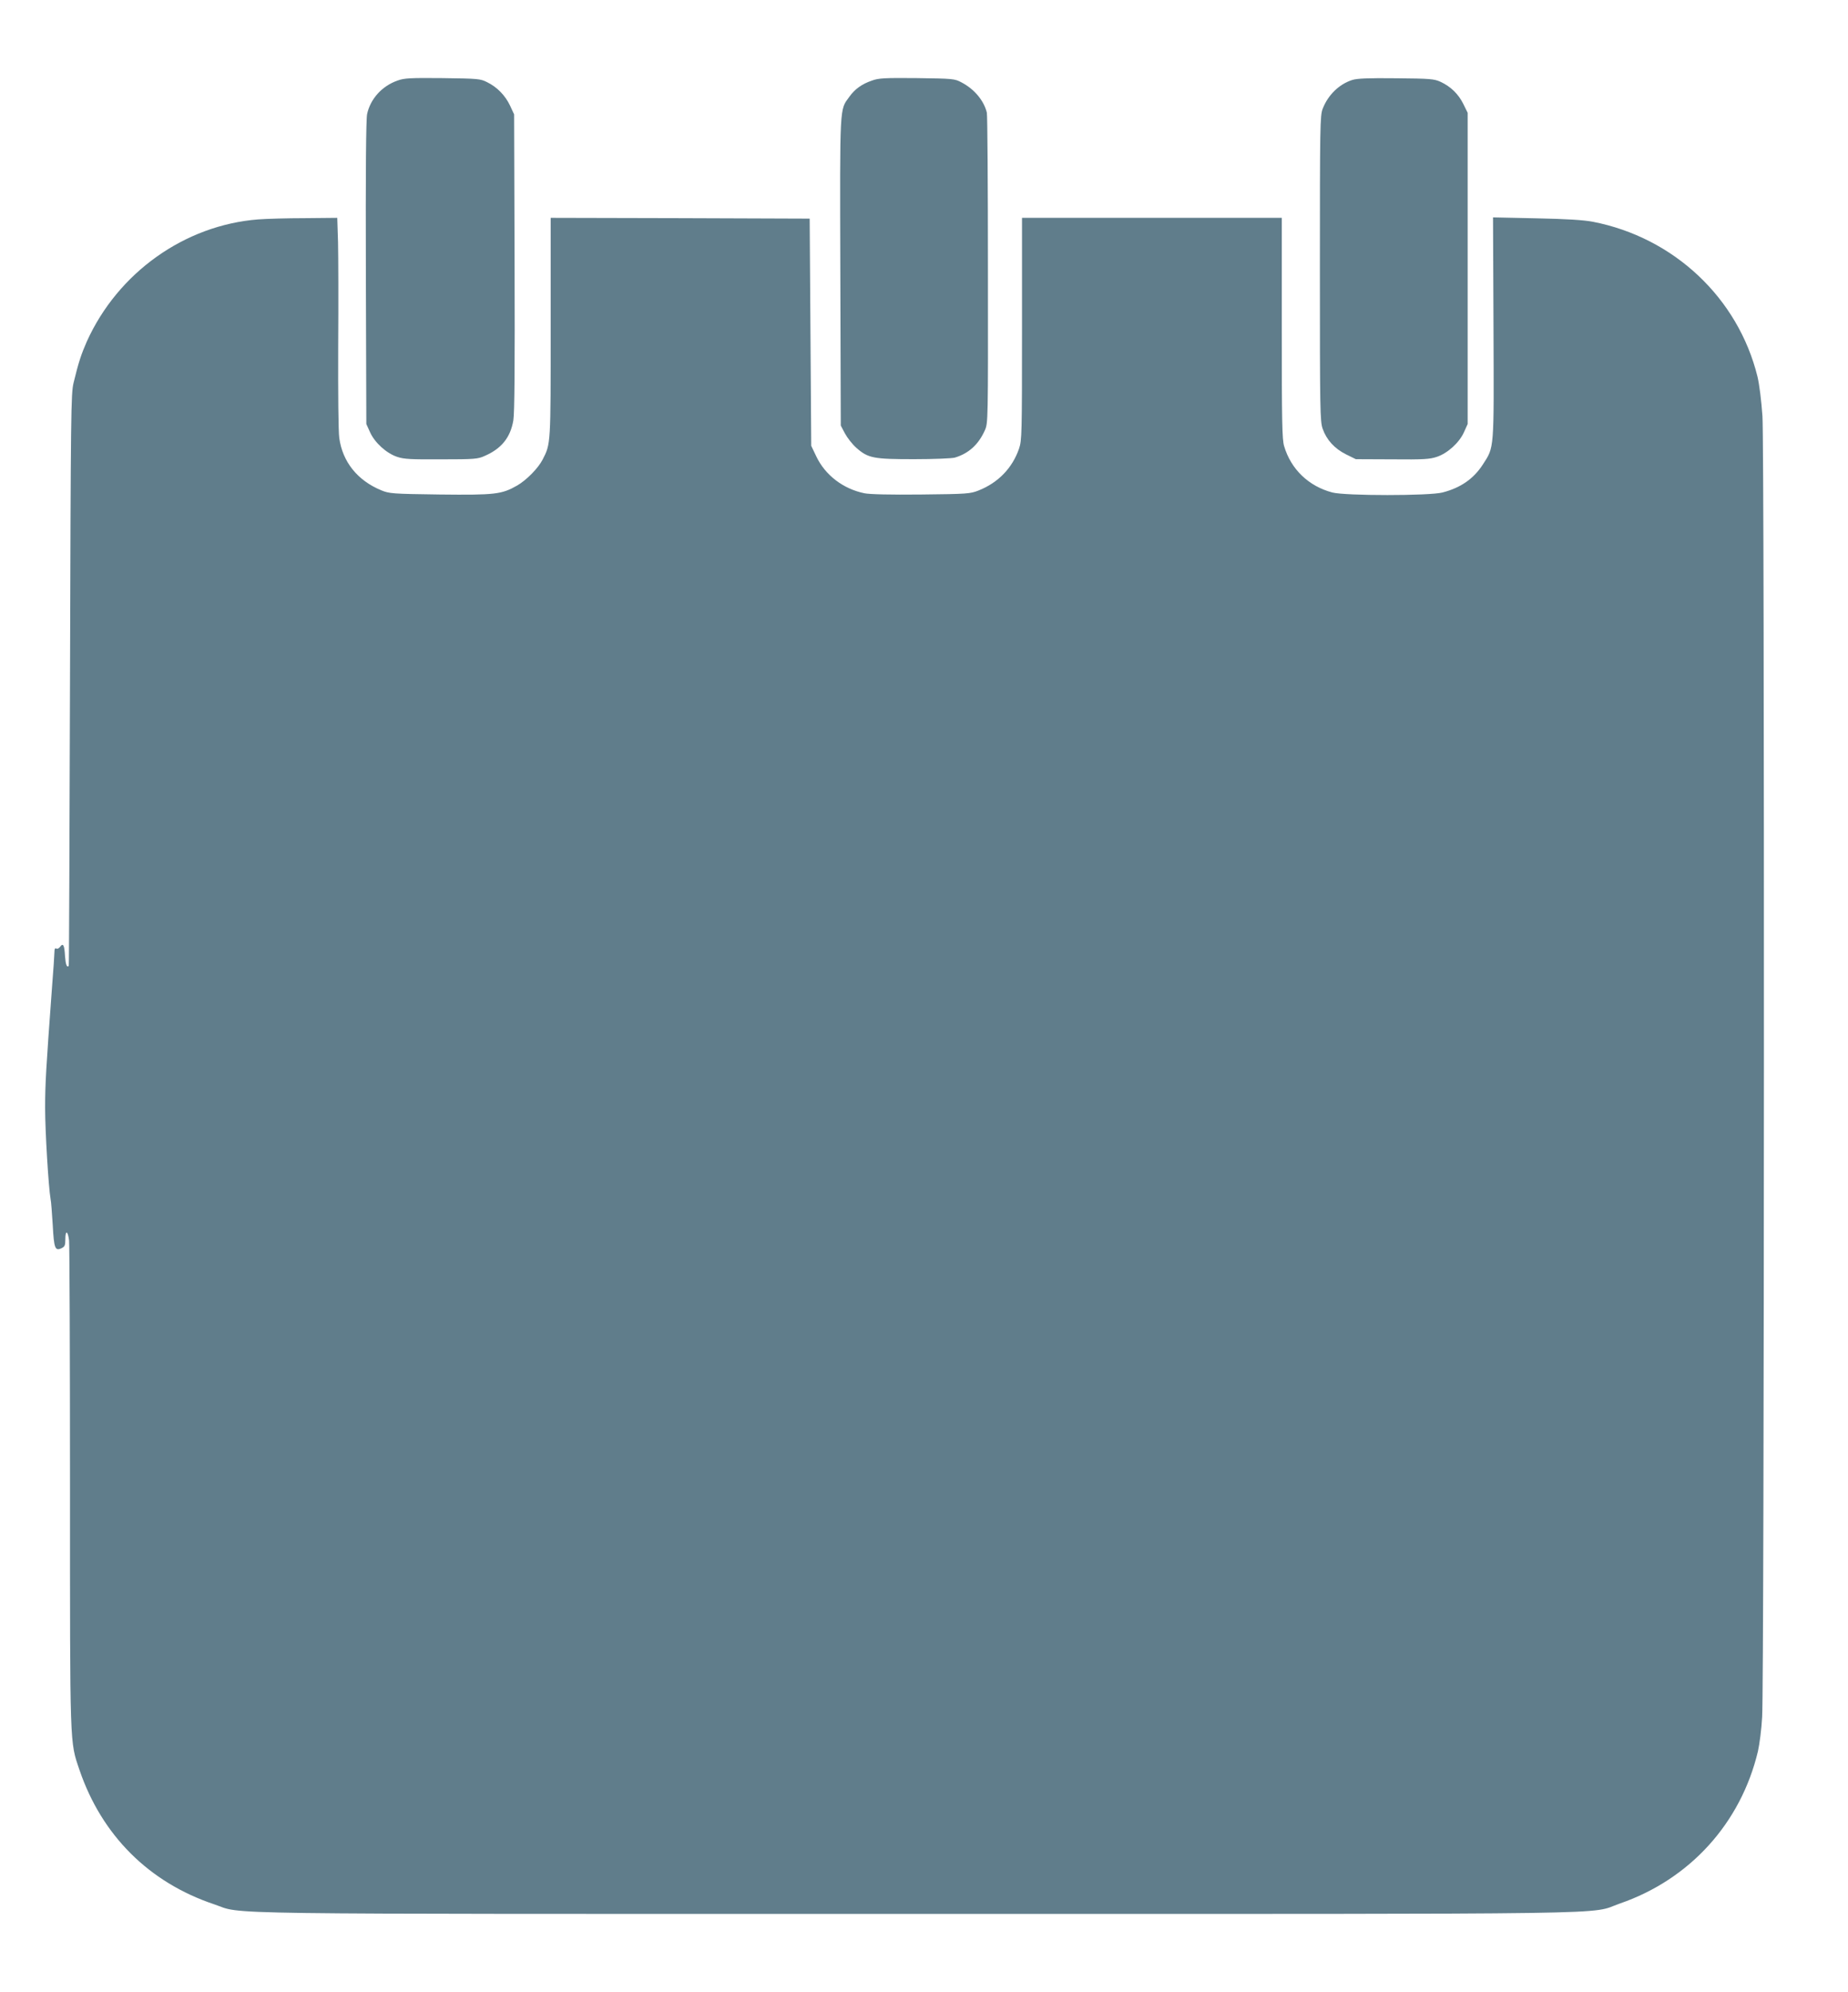 <?xml version="1.0" standalone="no"?>
<!DOCTYPE svg PUBLIC "-//W3C//DTD SVG 20010904//EN"
 "http://www.w3.org/TR/2001/REC-SVG-20010904/DTD/svg10.dtd">
<svg version="1.0" xmlns="http://www.w3.org/2000/svg"
 width="1188pt" height="1280pt" viewBox="0 0 1188 1280"
 preserveAspectRatio="xMidYMid meet">
<g transform="translate(0,1280) scale(0.1,-0.1)"
fill="#607d8b" stroke="none">
<path d="M2555 12282 c-100 -35 -174 -118 -195 -215 -7 -36 -10 -361 -8 -1022
l3 -970 24 -53 c30 -67 105 -135 174 -158 44 -15 89 -17 284 -16 213 0 236 2
279 22 108 47 165 118 184 228 8 48 10 335 8 1017 l-3 950 -26 56 c-31 66 -84
120 -148 151 -43 22 -59 23 -286 26 -208 2 -247 0 -290 -16z"/>
<path d="M5605 12282 c-65 -22 -110 -55 -145 -104 -63 -87 -61 -36 -58 -1124
l3 -989 27 -51 c15 -28 48 -70 73 -92 76 -67 110 -73 372 -73 125 0 243 5 261
10 90 27 152 84 193 175 21 48 21 50 20 1031 0 540 -3 995 -7 1011 -19 78 -81
152 -164 195 -43 23 -55 24 -285 27 -208 2 -247 0 -290 -16z"/>
<path d="M8693 12286 c-85 -27 -156 -97 -190 -185 -17 -43 -18 -113 -18 -1026
0 -915 1 -983 18 -1031 25 -71 76 -127 150 -164 l63 -31 235 -1 c200 -2 242 1
286 16 69 23 144 91 174 158 l24 53 0 1000 0 1000 -28 57 c-32 64 -80 111
-146 142 -42 19 -66 21 -286 23 -179 2 -251 -1 -282 -11z"/>
<path d="M1660 11390 c-473 -37 -902 -342 -1102 -785 -36 -82 -53 -133 -85
-265 -17 -71 -18 -183 -23 -1910 -3 -1009 -6 -1836 -8 -1837 -12 -14 -20 8
-24 62 -4 72 -12 87 -32 60 -7 -10 -18 -15 -24 -11 -8 5 -12 -2 -12 -21 0 -15
-7 -120 -16 -233 -38 -518 -44 -615 -44 -770 0 -151 22 -511 35 -585 4 -16 9
-92 14 -168 8 -150 15 -168 56 -149 21 10 25 18 25 57 0 62 16 57 24 -7 3 -29
6 -744 6 -1588 0 -1689 -2 -1629 61 -1815 143 -420 447 -723 865 -863 199 -67
-150 -62 4514 -62 4692 0 4315 -6 4524 67 449 155 777 516 887 978 10 44 23
143 27 220 14 223 16 8154 2 8360 -7 101 -20 205 -32 255 -125 506 -538 894
-1059 995 -59 11 -167 18 -363 22 l-278 6 3 -709 c3 -795 6 -764 -69 -880 -59
-91 -142 -149 -259 -179 -84 -22 -623 -22 -708 0 -152 40 -266 149 -310 298
-13 43 -15 158 -15 759 l0 708 -835 0 -835 0 0 -713 c0 -681 -1 -716 -19 -770
-43 -125 -134 -219 -260 -269 -53 -21 -72 -23 -369 -26 -201 -2 -331 1 -365 8
-137 28 -253 117 -310 238 l-32 67 -5 730 -5 730 -832 3 -833 2 0 -703 c0
-756 1 -748 -52 -851 -29 -56 -103 -131 -163 -166 -100 -57 -141 -62 -498 -58
-306 4 -325 6 -376 27 -153 63 -249 183 -270 336 -6 40 -8 292 -7 585 2 283 1
586 -1 673 l-5 157 -207 -2 c-113 0 -249 -4 -301 -8z"/>
</g>
</svg>
